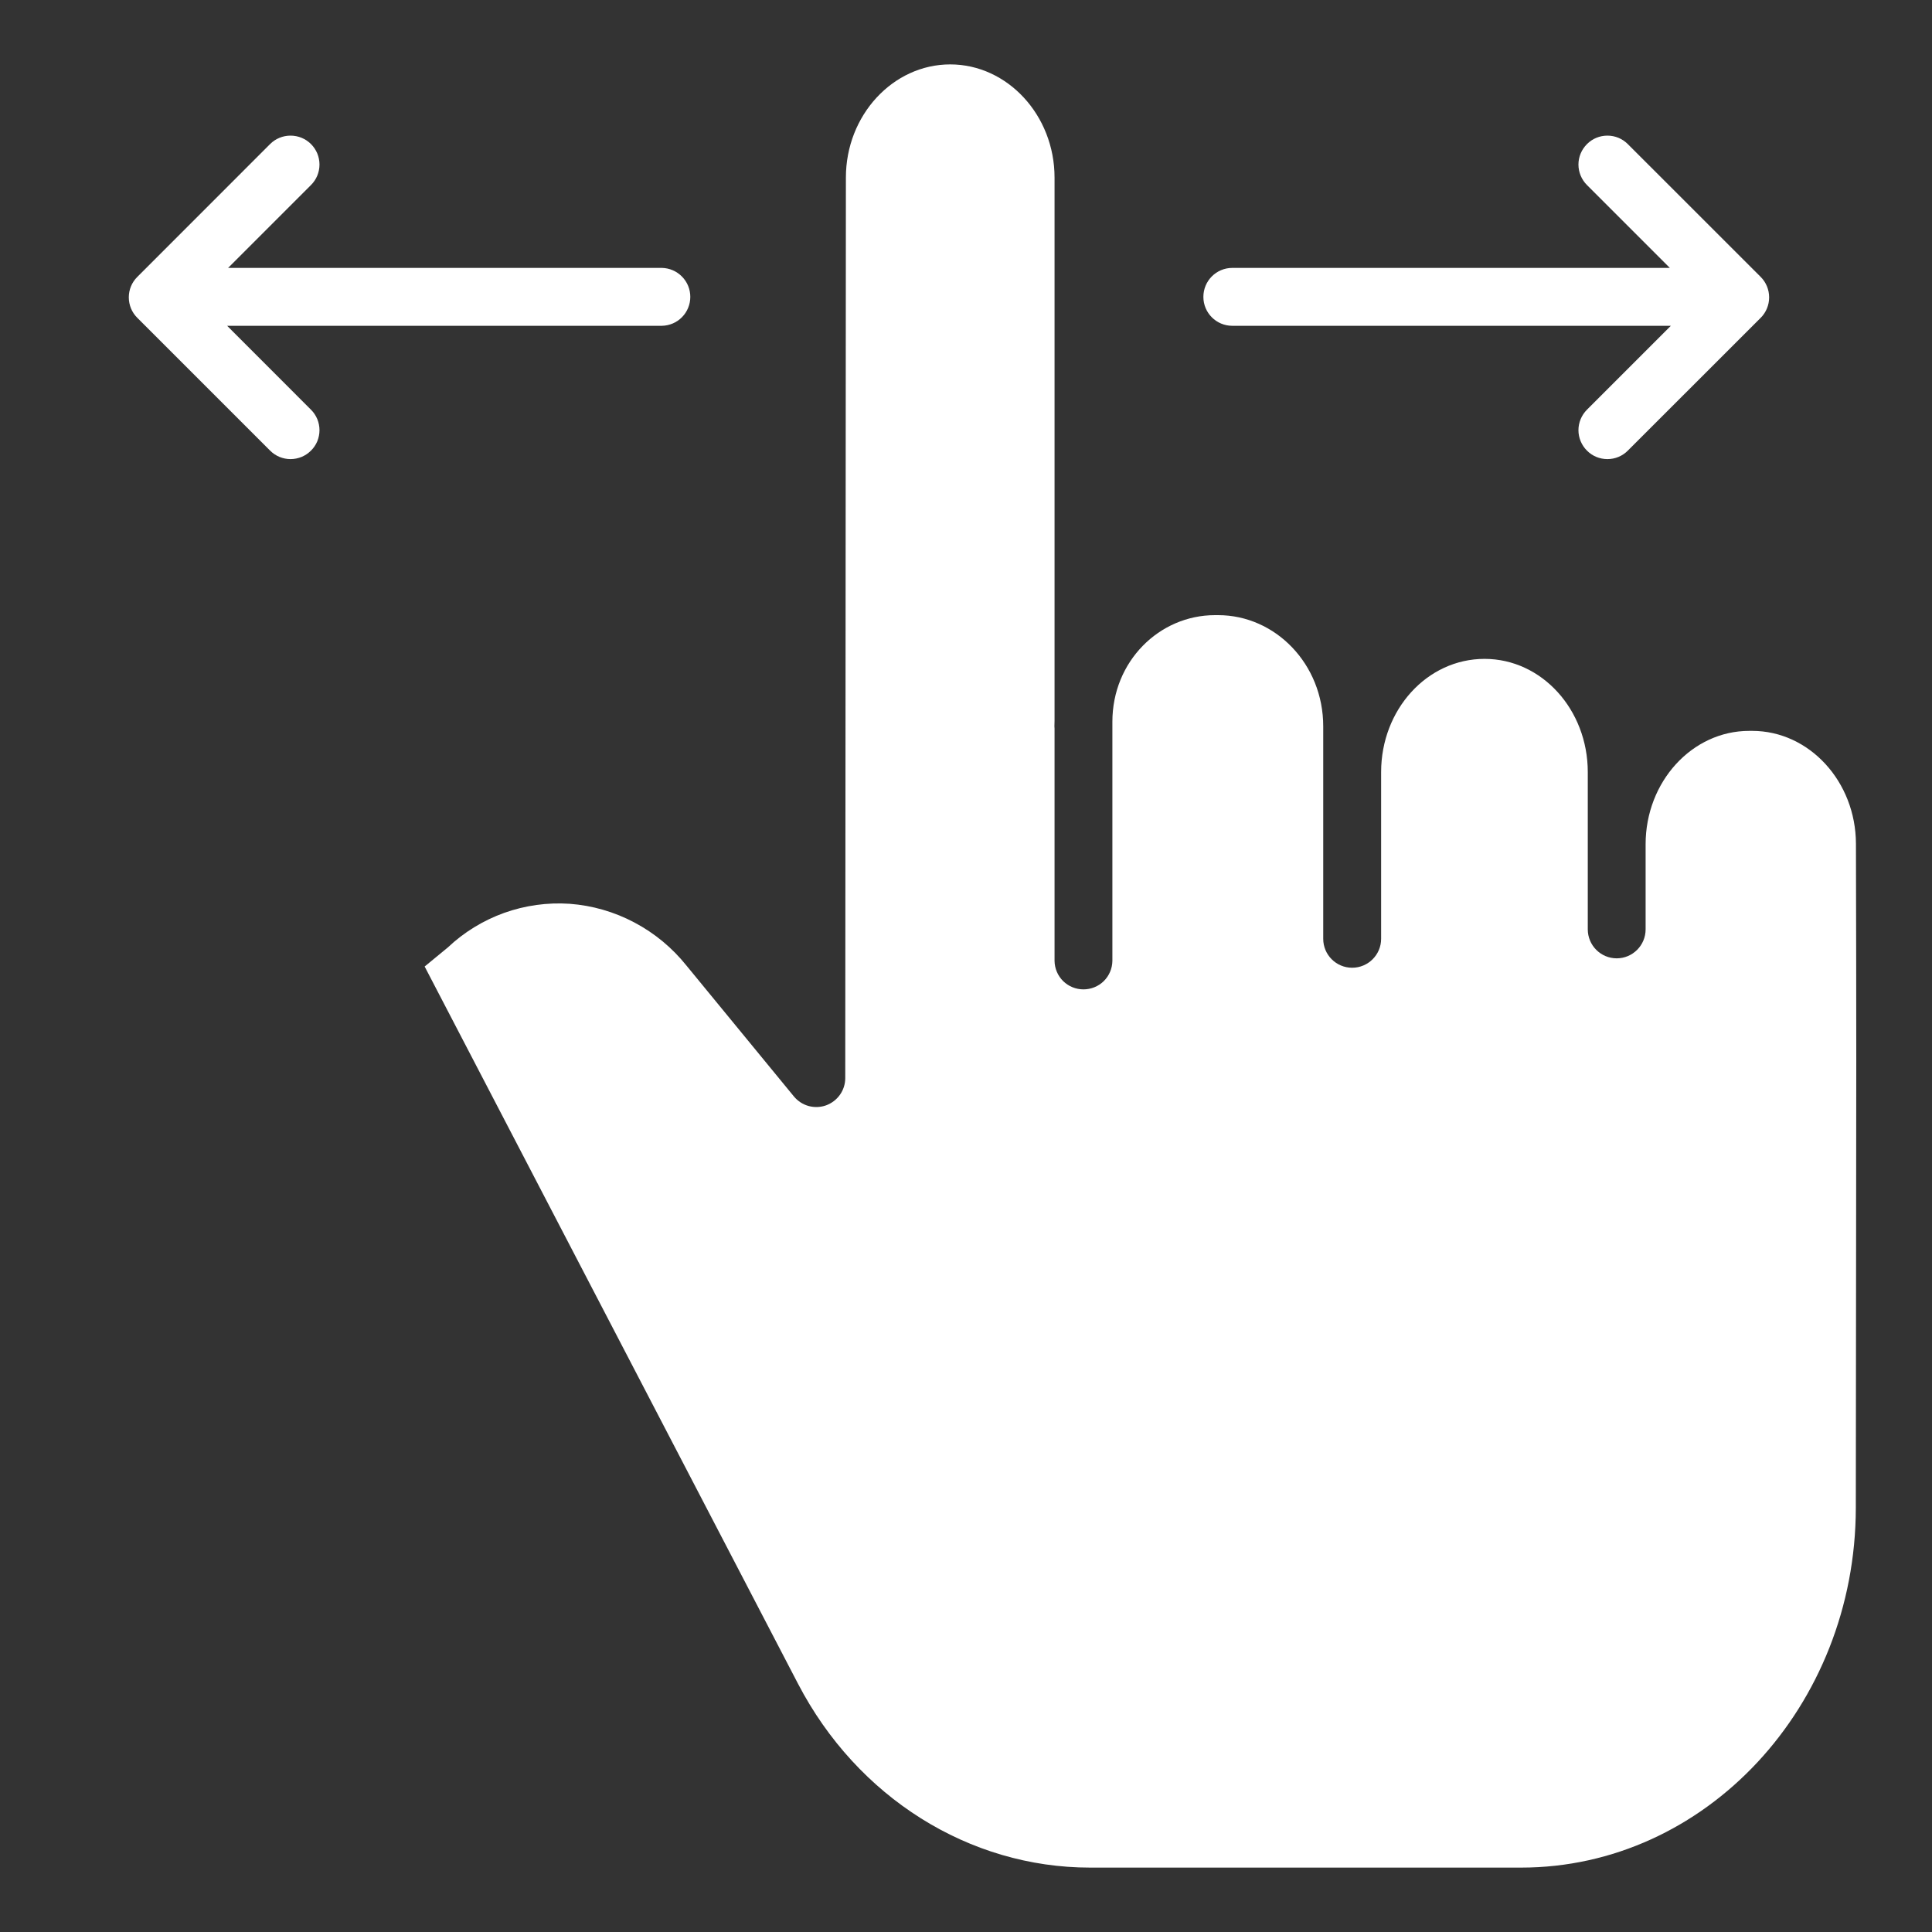 <?xml version="1.0" encoding="UTF-8"?> <svg xmlns="http://www.w3.org/2000/svg" width="30" height="30" viewBox="0 0 30 30" fill="none"><rect x="0" y="0" width="30" height="30" fill="#333333" stroke="none"/> <path d="M27.208 11.349H27.162C26.273 11.349 25.553 12.14 25.553 13.109V14.431C25.553 14.679 25.352 14.881 25.104 14.881C24.856 14.881 24.655 14.679 24.655 14.431V11.989C24.655 11.02 23.941 10.231 23.052 10.231C22.159 10.231 21.446 11.02 21.446 11.989V14.578C21.446 14.826 21.244 15.027 20.996 15.027C20.748 15.027 20.547 14.826 20.547 14.578V11.279C20.547 10.31 19.803 9.552 18.915 9.552H18.866C18 9.552 17.273 10.271 17.273 11.207V14.922C17.271 15.04 17.223 15.152 17.139 15.235C17.055 15.317 16.942 15.363 16.824 15.363C16.706 15.363 16.593 15.317 16.509 15.235C16.425 15.152 16.377 15.04 16.375 14.922V11.313C16.375 11.302 16.373 11.29 16.373 11.278C16.373 11.249 16.375 11.22 16.375 11.192V2.758C16.375 1.789 15.643 1 14.755 1C13.867 1 13.135 1.788 13.135 2.757L13.125 16.741C13.125 16.834 13.096 16.924 13.043 16.999C12.989 17.075 12.914 17.132 12.827 17.164C12.74 17.195 12.645 17.198 12.556 17.174C12.466 17.149 12.387 17.097 12.328 17.026L10.659 14.993C10.438 14.717 10.164 14.49 9.852 14.325C9.54 14.159 9.197 14.06 8.845 14.034C8.5 14.011 8.155 14.059 7.829 14.175C7.504 14.292 7.206 14.474 6.955 14.711C6.949 14.716 6.944 14.72 6.938 14.725L6.594 15.008L12.392 26.146C13.311 27.911 15.049 29 16.927 29H23.619C26.482 29 28.814 26.498 28.817 23.413C28.818 21.798 28.82 20.601 28.821 19.622C28.825 16.988 28.826 16.002 28.819 13.103C28.817 12.136 28.094 11.349 27.208 11.349Z" fill="white"></path> <path d="M19.135 5.059H25.945L24.642 6.362C24.558 6.446 24.51 6.561 24.51 6.68C24.51 6.799 24.558 6.913 24.642 6.997C24.726 7.082 24.84 7.129 24.96 7.129C25.079 7.129 25.193 7.082 25.277 6.997L27.34 4.935C27.424 4.851 27.471 4.737 27.471 4.618C27.471 4.498 27.424 4.384 27.34 4.3L25.277 2.238C25.193 2.153 25.079 2.106 24.96 2.106C24.84 2.106 24.726 2.153 24.642 2.238C24.558 2.322 24.51 2.436 24.51 2.555C24.51 2.674 24.558 2.789 24.642 2.873L25.929 4.16H19.135C18.887 4.16 18.686 4.361 18.686 4.61C18.686 4.858 18.887 5.059 19.135 5.059ZM3.527 5.059H10.277C10.395 5.057 10.508 5.009 10.59 4.925C10.673 4.841 10.719 4.727 10.719 4.61C10.719 4.492 10.673 4.379 10.59 4.295C10.508 4.211 10.395 4.162 10.277 4.16H3.542L4.829 2.873C4.871 2.831 4.904 2.782 4.927 2.727C4.949 2.673 4.961 2.614 4.961 2.555C4.961 2.496 4.949 2.438 4.927 2.383C4.904 2.329 4.871 2.279 4.829 2.237C4.745 2.153 4.631 2.106 4.511 2.106C4.392 2.106 4.278 2.153 4.194 2.237L2.132 4.3C2.047 4.384 2 4.498 2 4.617C2 4.736 2.047 4.851 2.132 4.935L4.194 6.997C4.236 7.039 4.285 7.072 4.34 7.095C4.394 7.117 4.452 7.129 4.511 7.129C4.57 7.129 4.629 7.117 4.683 7.095C4.738 7.072 4.787 7.039 4.829 6.997C4.871 6.956 4.904 6.906 4.927 6.852C4.949 6.797 4.961 6.739 4.961 6.68C4.961 6.621 4.949 6.562 4.927 6.508C4.904 6.453 4.871 6.404 4.829 6.362L3.527 5.059Z" fill="white"></path> </svg> 